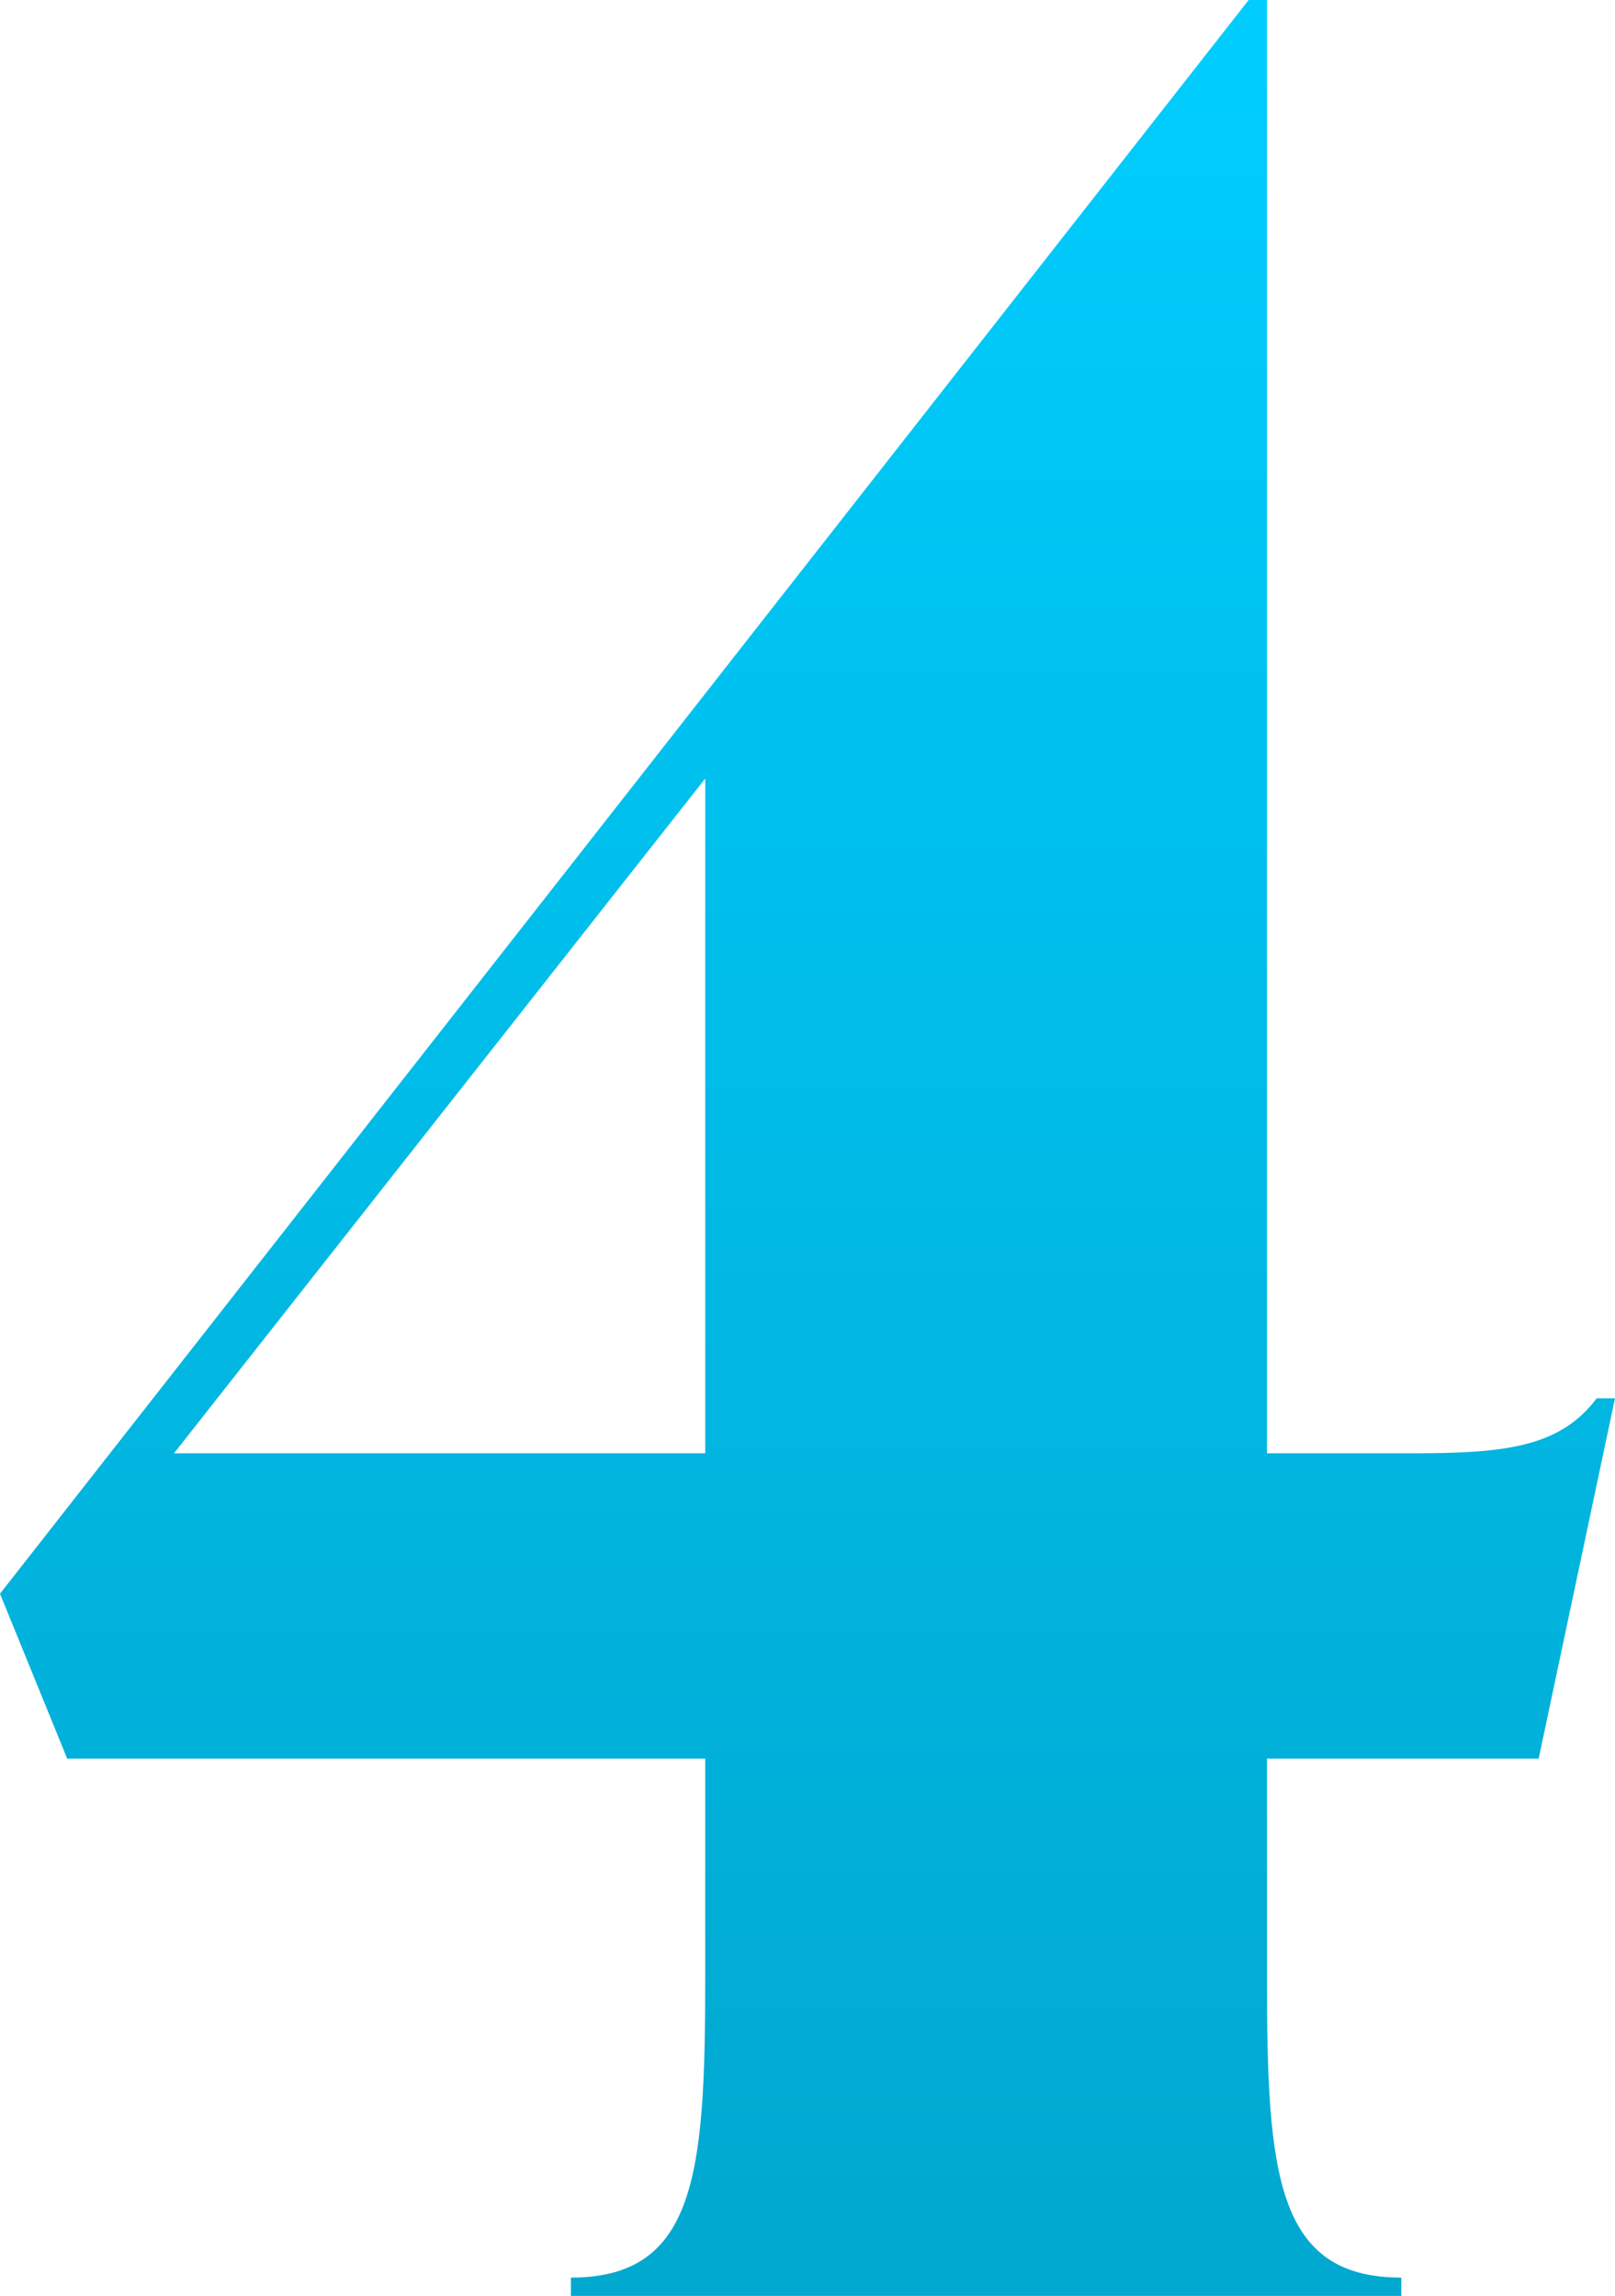 <svg xmlns="http://www.w3.org/2000/svg" xmlns:xlink="http://www.w3.org/1999/xlink" width="52.9" height="75.2" viewBox="0 0 52.9 75.2"><defs><linearGradient id="linear-gradient" x1="0.5" x2="0.5" y2="1" gradientUnits="objectBoundingBox"><stop offset="0" stop-color="#00ceff"></stop><stop offset="1" stop-color="#01a7ce"></stop></linearGradient></defs><path id="Trazado_21" data-name="Trazado 21" d="M109.45,88.6h-.6c-1.2,1.6-3,1.8-6,1.8h-4.8V42.8h-.6L56.55,95l2.2,5.4h20.9v7.2c0,6.4-.3,9.8-4.4,9.8v.6h27.2v-.6c-4.1,0-4.4-3.4-4.4-9.8v-7.2h8.9ZM79.65,68.3V90.4H62.25Z" transform="translate(-56.55 -42.8)" fill="url(#linear-gradient)"></path></svg>